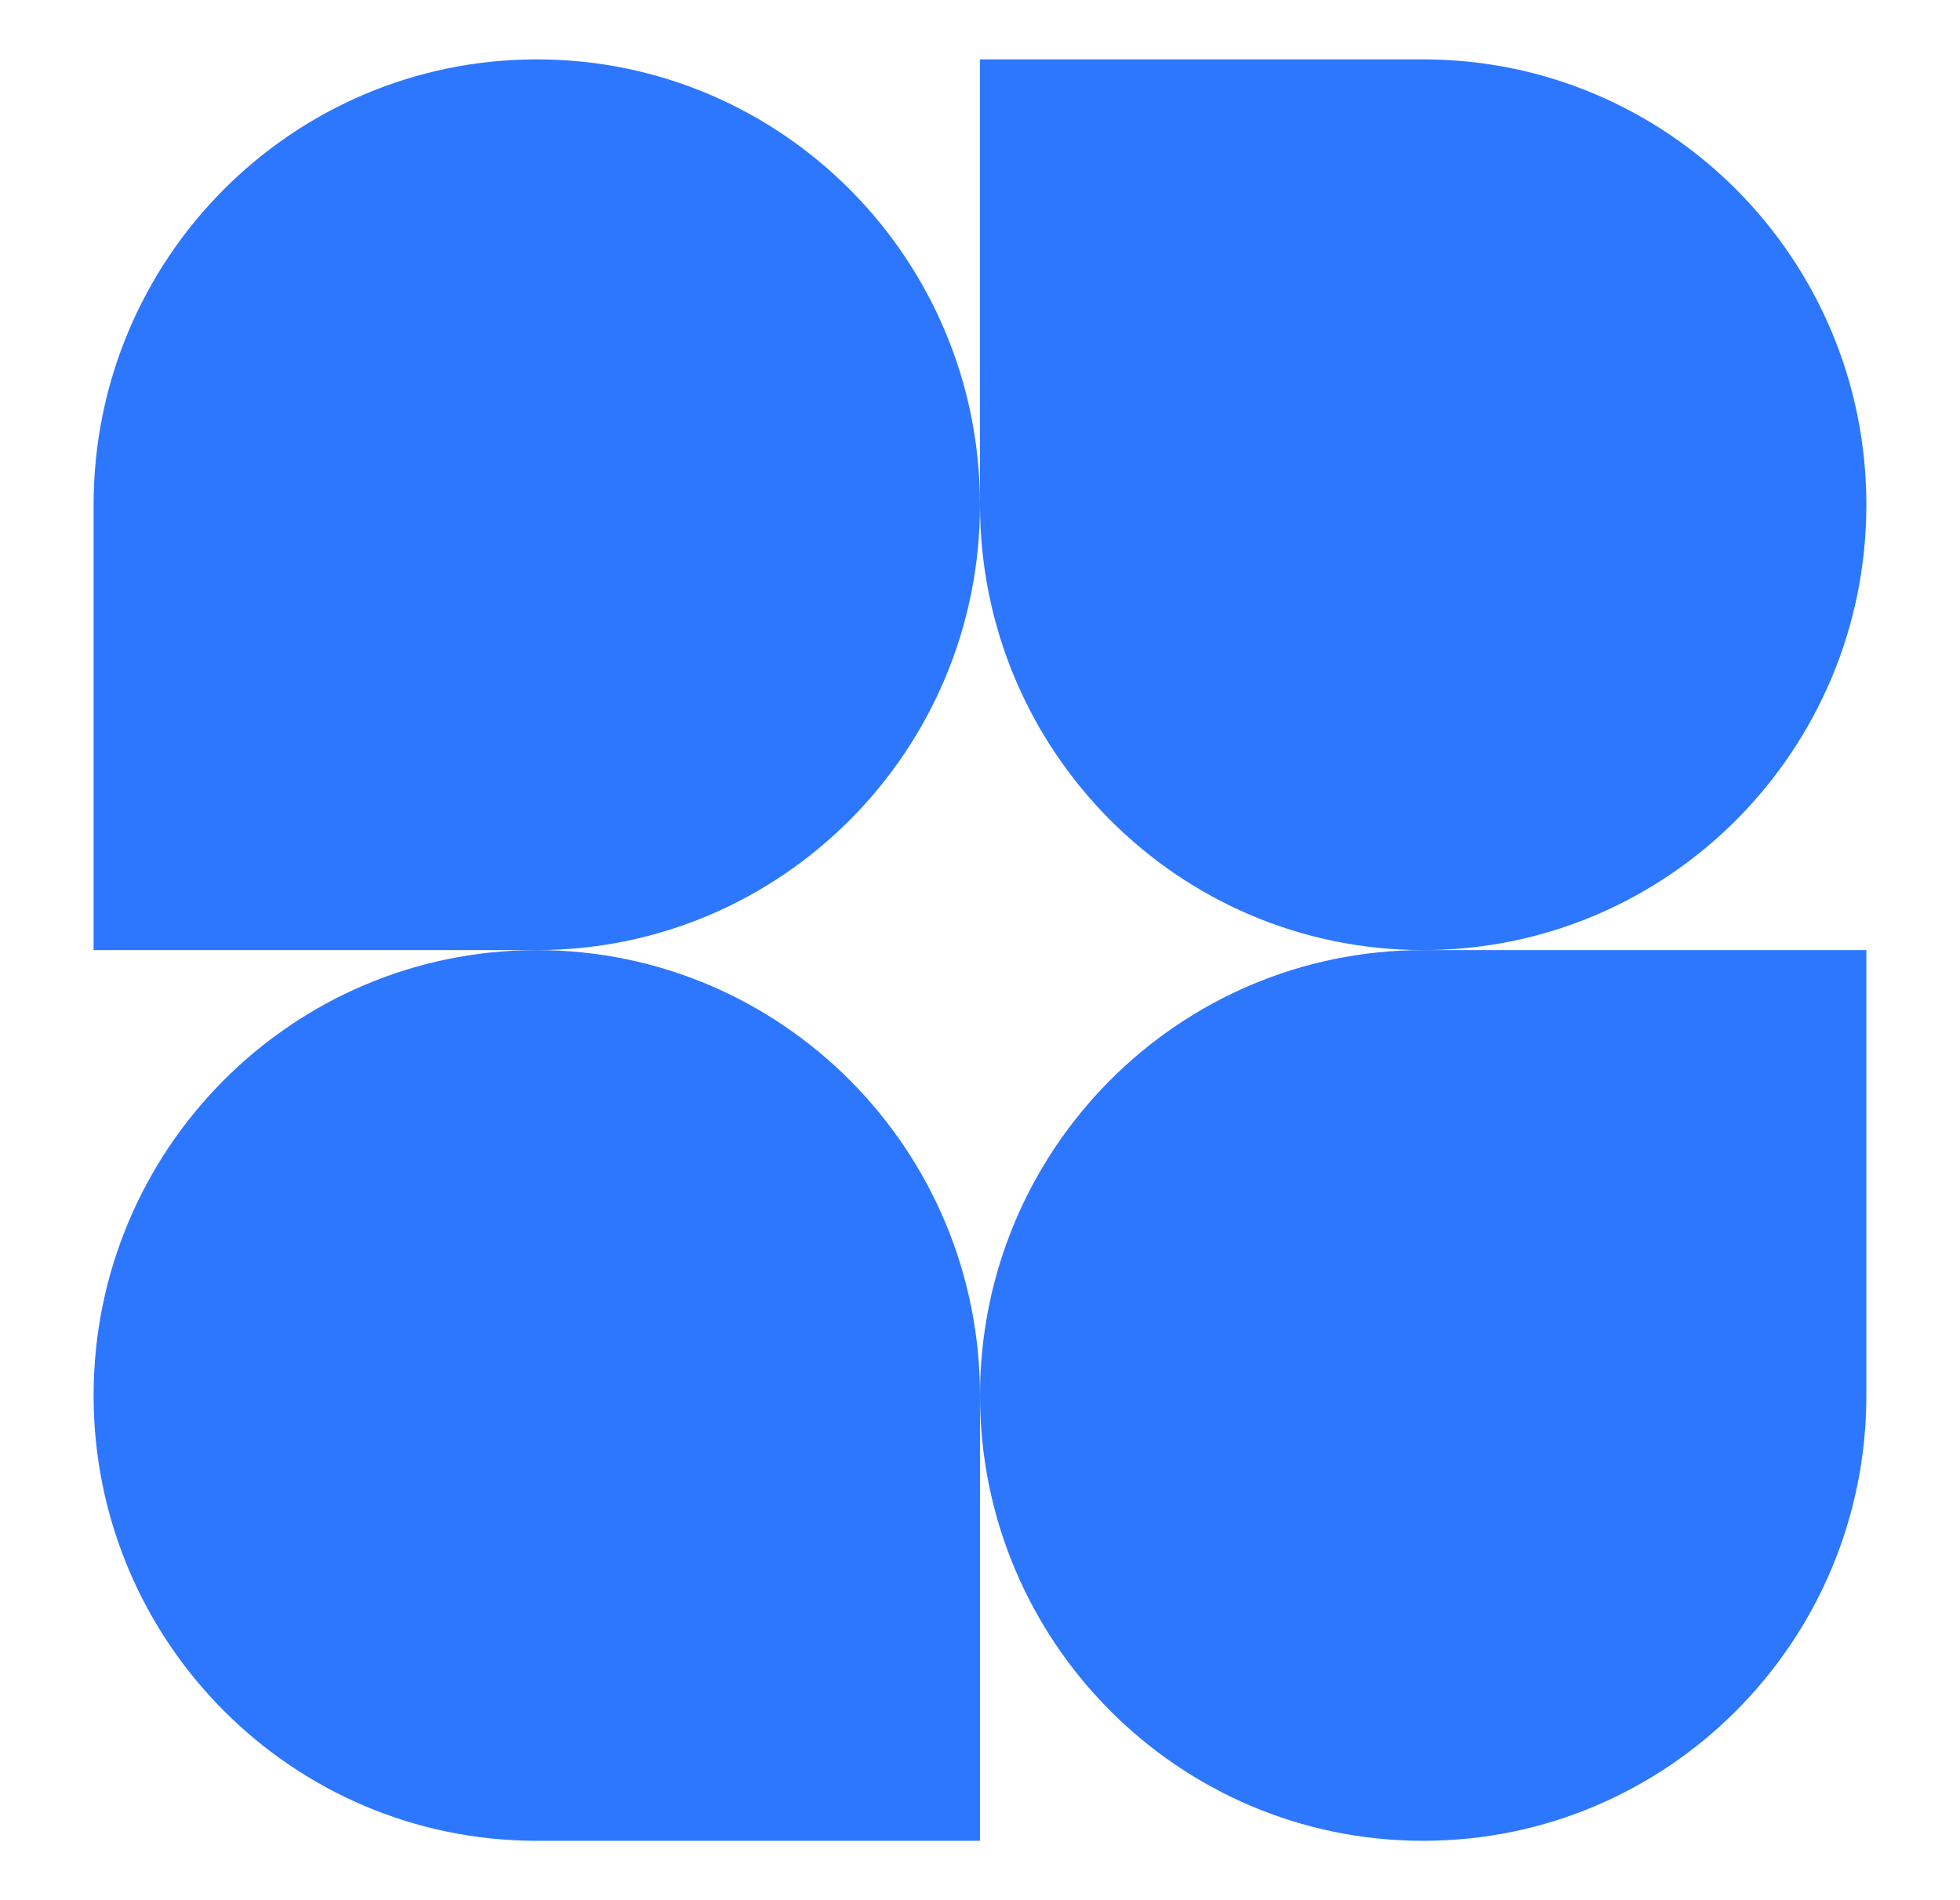 <svg width="66" height="64" viewBox="0 0 66 64" fill="none" xmlns="http://www.w3.org/2000/svg">
<path d="M32.999 17C32.999 25.284 26.318 32 18.076 32H3.152V17C3.152 8.716 9.834 2 18.076 2C26.318 2 32.999 8.716 32.999 17Z" fill="#2D77FF"/>
<path d="M33 47C33 38.716 39.681 32 47.923 32H62.847V47C62.847 55.284 56.166 62 47.923 62C39.681 62 33 55.284 33 47Z" fill="#2D77FF"/>
<path d="M3.152 47C3.152 55.284 9.834 62 18.076 62H32.999V47C32.999 38.716 26.318 32 18.076 32C9.834 32 3.152 38.716 3.152 47Z" fill="#2D77FF"/>
<path d="M62.847 17C62.847 8.716 56.166 2 47.923 2H33V17C33 25.284 39.681 32 47.923 32C56.166 32 62.847 25.284 62.847 17Z" fill="#2D77FF"/>
</svg>
